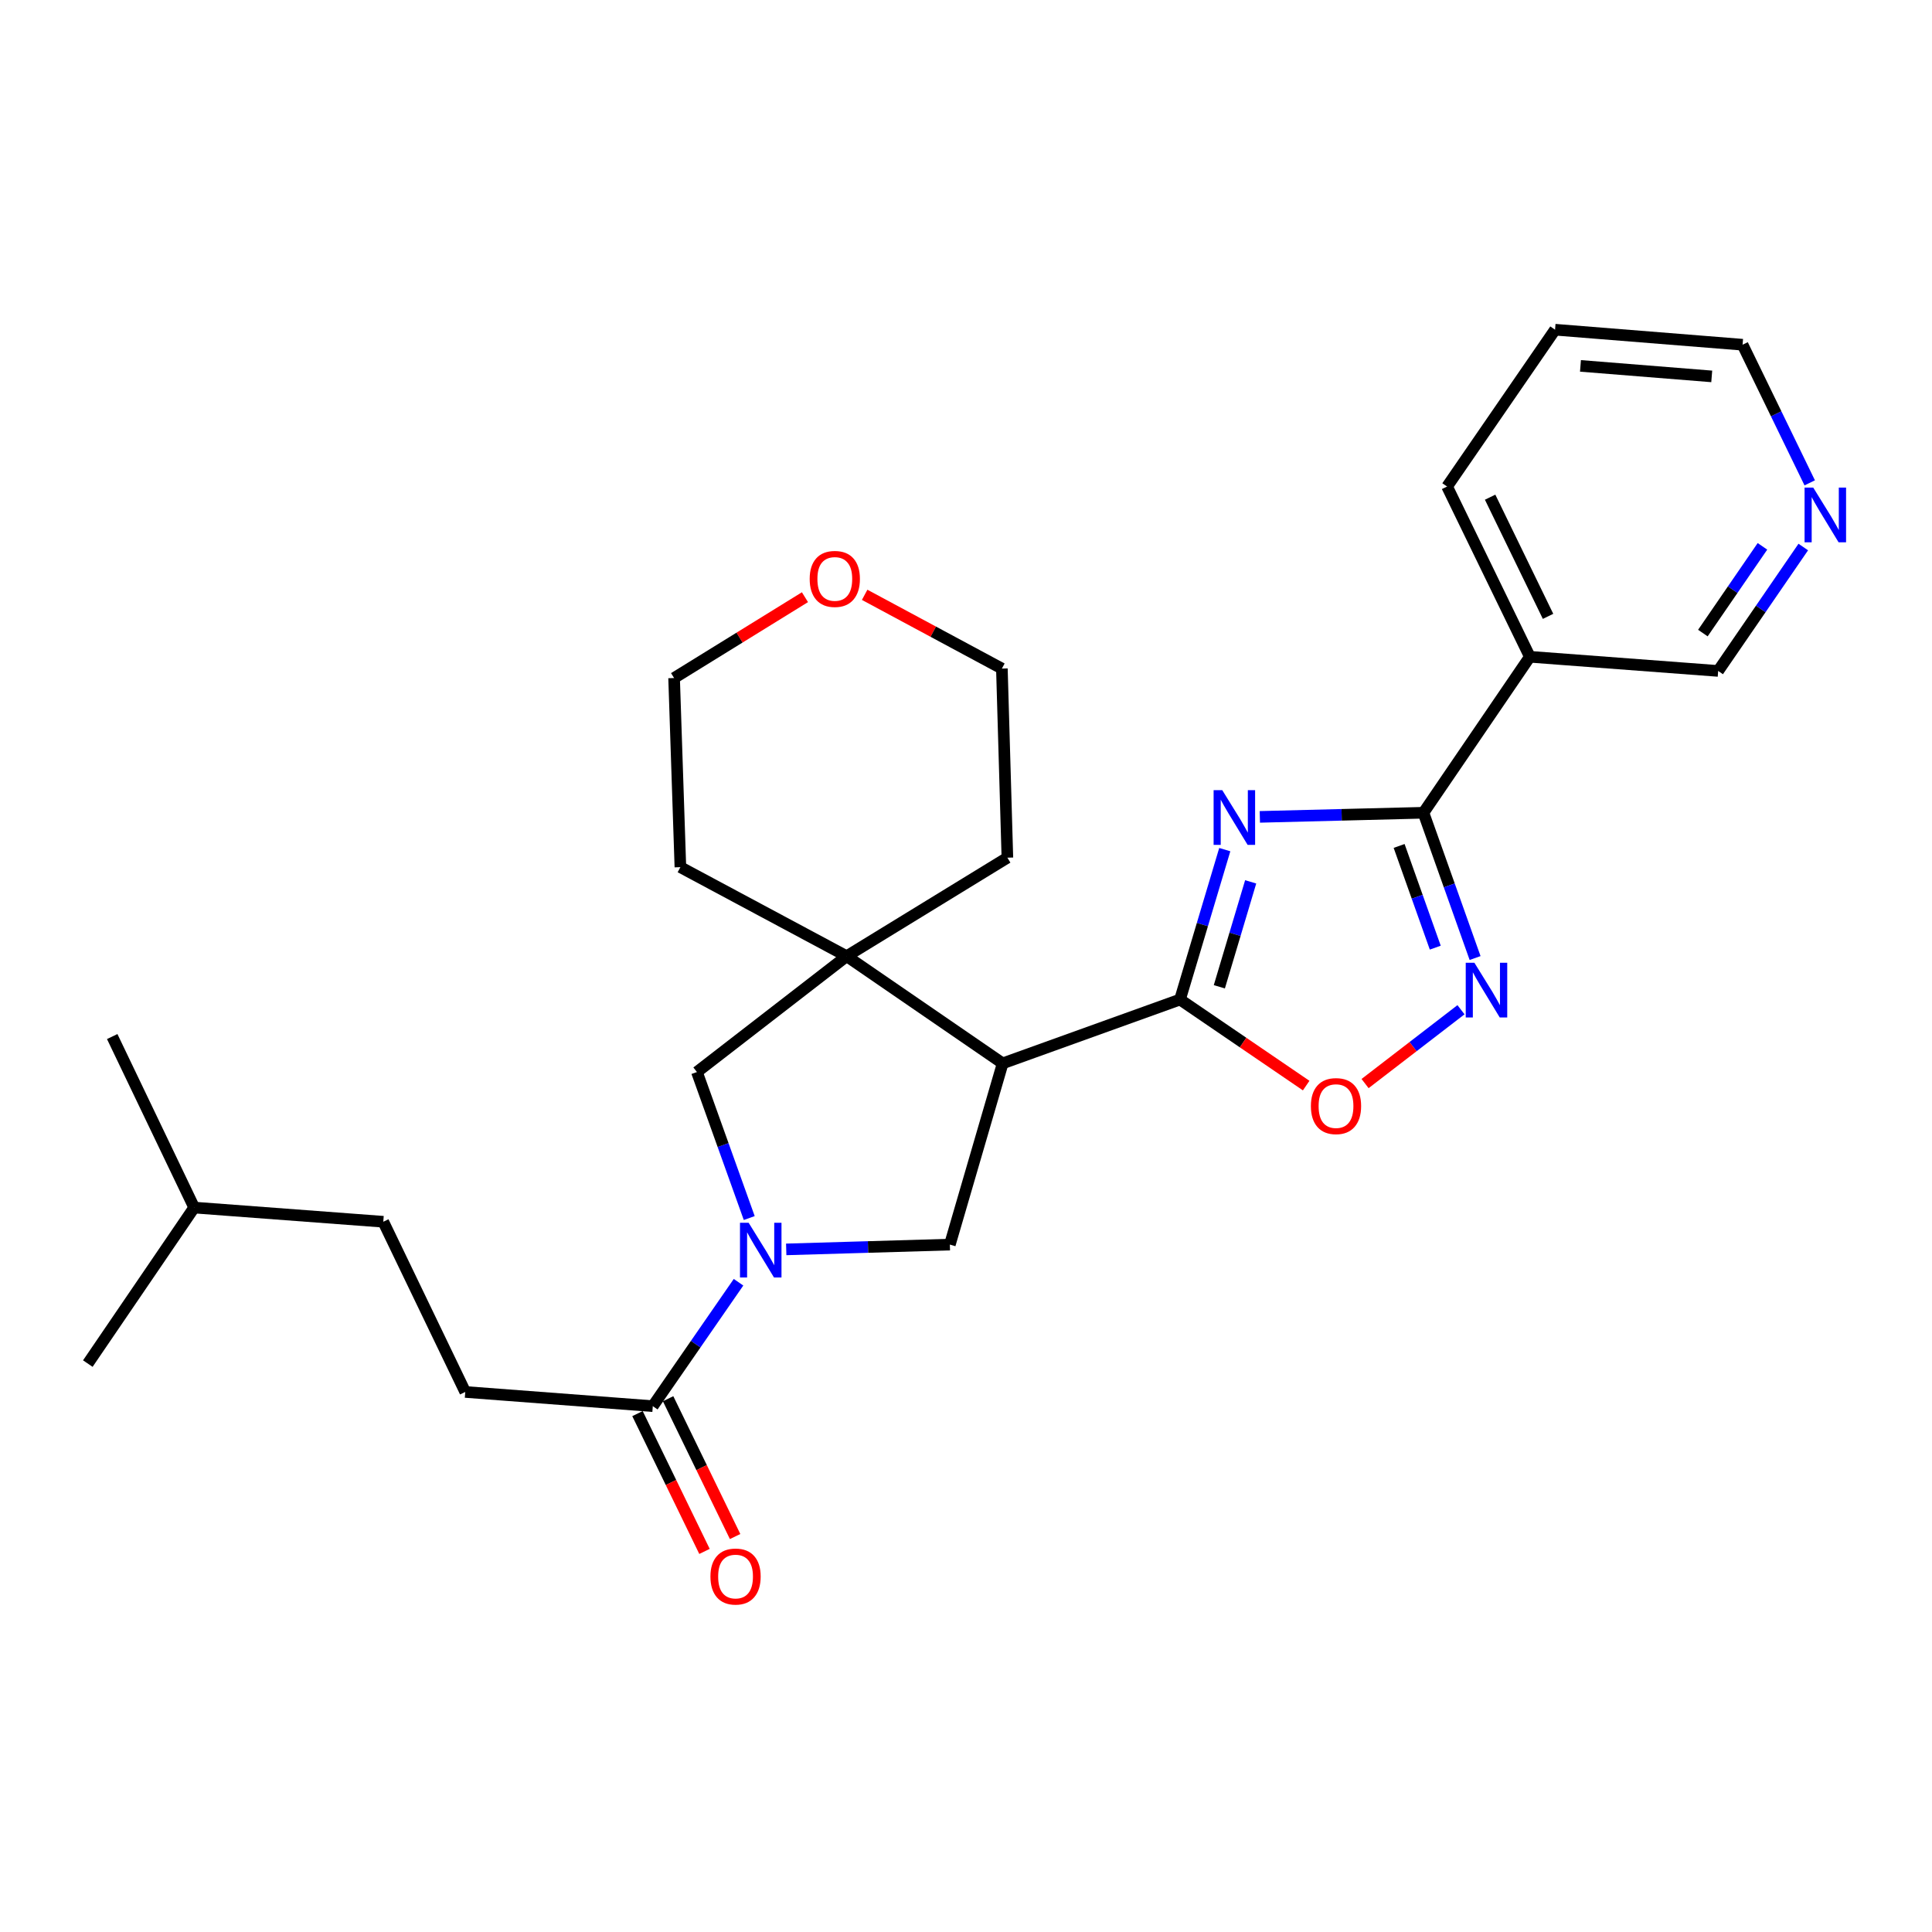 <?xml version='1.0' encoding='iso-8859-1'?>
<svg version='1.1' baseProfile='full'
              xmlns='http://www.w3.org/2000/svg'
                      xmlns:rdkit='http://www.rdkit.org/xml'
                      xmlns:xlink='http://www.w3.org/1999/xlink'
                  xml:space='preserve'
width='1000px' height='1000px' viewBox='0 0 1000 1000'>
<!-- END OF HEADER -->
<rect style='opacity:1.0;fill:#FFFFFF;stroke:none' width='1000' height='1000' x='0' y='0'> </rect>
<path class='bond-0' d='M 633.94,439.765 L 622.355,478.563' style='fill:none;fill-rule:evenodd;stroke:#0000FF;stroke-width:6px;stroke-linecap:butt;stroke-linejoin:miter;stroke-opacity:1' />
<path class='bond-0' d='M 622.355,478.563 L 610.77,517.362' style='fill:none;fill-rule:evenodd;stroke:#000000;stroke-width:6px;stroke-linecap:butt;stroke-linejoin:miter;stroke-opacity:1' />
<path class='bond-0' d='M 647.347,456.446 L 639.238,483.605' style='fill:none;fill-rule:evenodd;stroke:#0000FF;stroke-width:6px;stroke-linecap:butt;stroke-linejoin:miter;stroke-opacity:1' />
<path class='bond-0' d='M 639.238,483.605 L 631.128,510.763' style='fill:none;fill-rule:evenodd;stroke:#000000;stroke-width:6px;stroke-linecap:butt;stroke-linejoin:miter;stroke-opacity:1' />
<path class='bond-2' d='M 652.09,422.815 L 694.433,421.748' style='fill:none;fill-rule:evenodd;stroke:#0000FF;stroke-width:6px;stroke-linecap:butt;stroke-linejoin:miter;stroke-opacity:1' />
<path class='bond-2' d='M 694.433,421.748 L 736.777,420.681' style='fill:none;fill-rule:evenodd;stroke:#000000;stroke-width:6px;stroke-linecap:butt;stroke-linejoin:miter;stroke-opacity:1' />
<path class='bond-1' d='M 610.77,517.362 L 518.983,550.398' style='fill:none;fill-rule:evenodd;stroke:#000000;stroke-width:6px;stroke-linecap:butt;stroke-linejoin:miter;stroke-opacity:1' />
<path class='bond-6' d='M 610.77,517.362 L 643.421,539.63' style='fill:none;fill-rule:evenodd;stroke:#000000;stroke-width:6px;stroke-linecap:butt;stroke-linejoin:miter;stroke-opacity:1' />
<path class='bond-6' d='M 643.421,539.63 L 676.072,561.899' style='fill:none;fill-rule:evenodd;stroke:#FF0000;stroke-width:6px;stroke-linecap:butt;stroke-linejoin:miter;stroke-opacity:1' />
<path class='bond-5' d='M 518.983,550.398 L 438.218,494.926' style='fill:none;fill-rule:evenodd;stroke:#000000;stroke-width:6px;stroke-linecap:butt;stroke-linejoin:miter;stroke-opacity:1' />
<path class='bond-7' d='M 518.983,550.398 L 491.644,644.201' style='fill:none;fill-rule:evenodd;stroke:#000000;stroke-width:6px;stroke-linecap:butt;stroke-linejoin:miter;stroke-opacity:1' />
<path class='bond-4' d='M 736.777,420.681 L 750.141,458.281' style='fill:none;fill-rule:evenodd;stroke:#000000;stroke-width:6px;stroke-linecap:butt;stroke-linejoin:miter;stroke-opacity:1' />
<path class='bond-4' d='M 750.141,458.281 L 763.504,495.882' style='fill:none;fill-rule:evenodd;stroke:#0000FF;stroke-width:6px;stroke-linecap:butt;stroke-linejoin:miter;stroke-opacity:1' />
<path class='bond-4' d='M 724.184,437.861 L 733.539,464.182' style='fill:none;fill-rule:evenodd;stroke:#000000;stroke-width:6px;stroke-linecap:butt;stroke-linejoin:miter;stroke-opacity:1' />
<path class='bond-4' d='M 733.539,464.182 L 742.893,490.502' style='fill:none;fill-rule:evenodd;stroke:#0000FF;stroke-width:6px;stroke-linecap:butt;stroke-linejoin:miter;stroke-opacity:1' />
<path class='bond-10' d='M 736.777,420.681 L 791.847,339.945' style='fill:none;fill-rule:evenodd;stroke:#000000;stroke-width:6px;stroke-linecap:butt;stroke-linejoin:miter;stroke-opacity:1' />
<path class='bond-3' d='M 406.947,646.683 L 449.295,645.442' style='fill:none;fill-rule:evenodd;stroke:#0000FF;stroke-width:6px;stroke-linecap:butt;stroke-linejoin:miter;stroke-opacity:1' />
<path class='bond-3' d='M 449.295,645.442 L 491.644,644.201' style='fill:none;fill-rule:evenodd;stroke:#000000;stroke-width:6px;stroke-linecap:butt;stroke-linejoin:miter;stroke-opacity:1' />
<path class='bond-8' d='M 382.263,663.684 L 360.075,695.754' style='fill:none;fill-rule:evenodd;stroke:#0000FF;stroke-width:6px;stroke-linecap:butt;stroke-linejoin:miter;stroke-opacity:1' />
<path class='bond-8' d='M 360.075,695.754 L 337.886,727.824' style='fill:none;fill-rule:evenodd;stroke:#000000;stroke-width:6px;stroke-linecap:butt;stroke-linejoin:miter;stroke-opacity:1' />
<path class='bond-28' d='M 387.807,630.461 L 374.265,592.671' style='fill:none;fill-rule:evenodd;stroke:#0000FF;stroke-width:6px;stroke-linecap:butt;stroke-linejoin:miter;stroke-opacity:1' />
<path class='bond-28' d='M 374.265,592.671 L 360.723,554.881' style='fill:none;fill-rule:evenodd;stroke:#000000;stroke-width:6px;stroke-linecap:butt;stroke-linejoin:miter;stroke-opacity:1' />
<path class='bond-27' d='M 756.205,522.636 L 731.381,541.745' style='fill:none;fill-rule:evenodd;stroke:#0000FF;stroke-width:6px;stroke-linecap:butt;stroke-linejoin:miter;stroke-opacity:1' />
<path class='bond-27' d='M 731.381,541.745 L 706.556,560.854' style='fill:none;fill-rule:evenodd;stroke:#FF0000;stroke-width:6px;stroke-linecap:butt;stroke-linejoin:miter;stroke-opacity:1' />
<path class='bond-9' d='M 438.218,494.926 L 360.723,554.881' style='fill:none;fill-rule:evenodd;stroke:#000000;stroke-width:6px;stroke-linecap:butt;stroke-linejoin:miter;stroke-opacity:1' />
<path class='bond-17' d='M 438.218,494.926 L 521.42,443.938' style='fill:none;fill-rule:evenodd;stroke:#000000;stroke-width:6px;stroke-linecap:butt;stroke-linejoin:miter;stroke-opacity:1' />
<path class='bond-18' d='M 438.218,494.926 L 352.167,448.842' style='fill:none;fill-rule:evenodd;stroke:#000000;stroke-width:6px;stroke-linecap:butt;stroke-linejoin:miter;stroke-opacity:1' />
<path class='bond-11' d='M 329.963,731.676 L 347.304,767.345' style='fill:none;fill-rule:evenodd;stroke:#000000;stroke-width:6px;stroke-linecap:butt;stroke-linejoin:miter;stroke-opacity:1' />
<path class='bond-11' d='M 347.304,767.345 L 364.645,803.013' style='fill:none;fill-rule:evenodd;stroke:#FF0000;stroke-width:6px;stroke-linecap:butt;stroke-linejoin:miter;stroke-opacity:1' />
<path class='bond-11' d='M 345.809,723.972 L 363.15,759.641' style='fill:none;fill-rule:evenodd;stroke:#000000;stroke-width:6px;stroke-linecap:butt;stroke-linejoin:miter;stroke-opacity:1' />
<path class='bond-11' d='M 363.15,759.641 L 380.491,795.309' style='fill:none;fill-rule:evenodd;stroke:#FF0000;stroke-width:6px;stroke-linecap:butt;stroke-linejoin:miter;stroke-opacity:1' />
<path class='bond-13' d='M 337.886,727.824 L 240.813,720.473' style='fill:none;fill-rule:evenodd;stroke:#000000;stroke-width:6px;stroke-linecap:butt;stroke-linejoin:miter;stroke-opacity:1' />
<path class='bond-15' d='M 791.847,339.945 L 889.321,347.277' style='fill:none;fill-rule:evenodd;stroke:#000000;stroke-width:6px;stroke-linecap:butt;stroke-linejoin:miter;stroke-opacity:1' />
<path class='bond-19' d='M 791.847,339.945 L 749.013,251.829' style='fill:none;fill-rule:evenodd;stroke:#000000;stroke-width:6px;stroke-linecap:butt;stroke-linejoin:miter;stroke-opacity:1' />
<path class='bond-19' d='M 801.268,319.025 L 771.284,257.343' style='fill:none;fill-rule:evenodd;stroke:#000000;stroke-width:6px;stroke-linecap:butt;stroke-linejoin:miter;stroke-opacity:1' />
<path class='bond-12' d='M 933.375,283.14 L 911.348,315.208' style='fill:none;fill-rule:evenodd;stroke:#0000FF;stroke-width:6px;stroke-linecap:butt;stroke-linejoin:miter;stroke-opacity:1' />
<path class='bond-12' d='M 911.348,315.208 L 889.321,347.277' style='fill:none;fill-rule:evenodd;stroke:#000000;stroke-width:6px;stroke-linecap:butt;stroke-linejoin:miter;stroke-opacity:1' />
<path class='bond-12' d='M 912.243,282.785 L 896.825,305.233' style='fill:none;fill-rule:evenodd;stroke:#0000FF;stroke-width:6px;stroke-linecap:butt;stroke-linejoin:miter;stroke-opacity:1' />
<path class='bond-12' d='M 896.825,305.233 L 881.406,327.68' style='fill:none;fill-rule:evenodd;stroke:#000000;stroke-width:6px;stroke-linecap:butt;stroke-linejoin:miter;stroke-opacity:1' />
<path class='bond-29' d='M 936.71,249.922 L 919.334,214.174' style='fill:none;fill-rule:evenodd;stroke:#0000FF;stroke-width:6px;stroke-linecap:butt;stroke-linejoin:miter;stroke-opacity:1' />
<path class='bond-29' d='M 919.334,214.174 L 901.958,178.425' style='fill:none;fill-rule:evenodd;stroke:#000000;stroke-width:6px;stroke-linecap:butt;stroke-linejoin:miter;stroke-opacity:1' />
<path class='bond-16' d='M 240.813,720.473 L 198.39,632.376' style='fill:none;fill-rule:evenodd;stroke:#000000;stroke-width:6px;stroke-linecap:butt;stroke-linejoin:miter;stroke-opacity:1' />
<path class='bond-14' d='M 416.646,309.107 L 382.777,330.027' style='fill:none;fill-rule:evenodd;stroke:#FF0000;stroke-width:6px;stroke-linecap:butt;stroke-linejoin:miter;stroke-opacity:1' />
<path class='bond-14' d='M 382.777,330.027 L 348.908,350.947' style='fill:none;fill-rule:evenodd;stroke:#000000;stroke-width:6px;stroke-linecap:butt;stroke-linejoin:miter;stroke-opacity:1' />
<path class='bond-30' d='M 447.545,307.875 L 483.059,326.964' style='fill:none;fill-rule:evenodd;stroke:#FF0000;stroke-width:6px;stroke-linecap:butt;stroke-linejoin:miter;stroke-opacity:1' />
<path class='bond-30' d='M 483.059,326.964 L 518.572,346.053' style='fill:none;fill-rule:evenodd;stroke:#000000;stroke-width:6px;stroke-linecap:butt;stroke-linejoin:miter;stroke-opacity:1' />
<path class='bond-23' d='M 198.39,632.376 L 100.505,625.035' style='fill:none;fill-rule:evenodd;stroke:#000000;stroke-width:6px;stroke-linecap:butt;stroke-linejoin:miter;stroke-opacity:1' />
<path class='bond-21' d='M 521.42,443.938 L 518.572,346.053' style='fill:none;fill-rule:evenodd;stroke:#000000;stroke-width:6px;stroke-linecap:butt;stroke-linejoin:miter;stroke-opacity:1' />
<path class='bond-22' d='M 352.167,448.842 L 348.908,350.947' style='fill:none;fill-rule:evenodd;stroke:#000000;stroke-width:6px;stroke-linecap:butt;stroke-linejoin:miter;stroke-opacity:1' />
<path class='bond-24' d='M 749.013,251.829 L 804.895,170.653' style='fill:none;fill-rule:evenodd;stroke:#000000;stroke-width:6px;stroke-linecap:butt;stroke-linejoin:miter;stroke-opacity:1' />
<path class='bond-20' d='M 901.958,178.425 L 804.895,170.653' style='fill:none;fill-rule:evenodd;stroke:#000000;stroke-width:6px;stroke-linecap:butt;stroke-linejoin:miter;stroke-opacity:1' />
<path class='bond-20' d='M 885.992,194.822 L 818.049,189.382' style='fill:none;fill-rule:evenodd;stroke:#000000;stroke-width:6px;stroke-linecap:butt;stroke-linejoin:miter;stroke-opacity:1' />
<path class='bond-25' d='M 100.505,625.035 L 45.455,705.79' style='fill:none;fill-rule:evenodd;stroke:#000000;stroke-width:6px;stroke-linecap:butt;stroke-linejoin:miter;stroke-opacity:1' />
<path class='bond-26' d='M 100.505,625.035 L 58.082,536.518' style='fill:none;fill-rule:evenodd;stroke:#000000;stroke-width:6px;stroke-linecap:butt;stroke-linejoin:miter;stroke-opacity:1' />
<path  class='atom-0' d='M 632.642 408.987
L 641.922 423.987
Q 642.842 425.467, 644.322 428.147
Q 645.802 430.827, 645.882 430.987
L 645.882 408.987
L 649.642 408.987
L 649.642 437.307
L 645.762 437.307
L 635.802 420.907
Q 634.642 418.987, 633.402 416.787
Q 632.202 414.587, 631.842 413.907
L 631.842 437.307
L 628.162 437.307
L 628.162 408.987
L 632.642 408.987
' fill='#0000FF'/>
<path  class='atom-4' d='M 387.499 632.909
L 396.779 647.909
Q 397.699 649.389, 399.179 652.069
Q 400.659 654.749, 400.739 654.909
L 400.739 632.909
L 404.499 632.909
L 404.499 661.229
L 400.619 661.229
L 390.659 644.829
Q 389.499 642.909, 388.259 640.709
Q 387.059 638.509, 386.699 637.829
L 386.699 661.229
L 383.019 661.229
L 383.019 632.909
L 387.499 632.909
' fill='#0000FF'/>
<path  class='atom-5' d='M 763.142 498.317
L 772.422 513.317
Q 773.342 514.797, 774.822 517.477
Q 776.302 520.157, 776.382 520.317
L 776.382 498.317
L 780.142 498.317
L 780.142 526.637
L 776.262 526.637
L 766.302 510.237
Q 765.142 508.317, 763.902 506.117
Q 762.702 503.917, 762.342 503.237
L 762.342 526.637
L 758.662 526.637
L 758.662 498.317
L 763.142 498.317
' fill='#0000FF'/>
<path  class='atom-7' d='M 678.515 572.512
Q 678.515 565.712, 681.875 561.912
Q 685.235 558.112, 691.515 558.112
Q 697.795 558.112, 701.155 561.912
Q 704.515 565.712, 704.515 572.512
Q 704.515 579.392, 701.115 583.312
Q 697.715 587.192, 691.515 587.192
Q 685.275 587.192, 681.875 583.312
Q 678.515 579.432, 678.515 572.512
M 691.515 583.992
Q 695.835 583.992, 698.155 581.112
Q 700.515 578.192, 700.515 572.512
Q 700.515 566.952, 698.155 564.152
Q 695.835 561.312, 691.515 561.312
Q 687.195 561.312, 684.835 564.112
Q 682.515 566.912, 682.515 572.512
Q 682.515 578.232, 684.835 581.112
Q 687.195 583.992, 691.515 583.992
' fill='#FF0000'/>
<path  class='atom-12' d='M 367.721 816.01
Q 367.721 809.21, 371.081 805.41
Q 374.441 801.61, 380.721 801.61
Q 387.001 801.61, 390.361 805.41
Q 393.721 809.21, 393.721 816.01
Q 393.721 822.89, 390.321 826.81
Q 386.921 830.69, 380.721 830.69
Q 374.481 830.69, 371.081 826.81
Q 367.721 822.93, 367.721 816.01
M 380.721 827.49
Q 385.041 827.49, 387.361 824.61
Q 389.721 821.69, 389.721 816.01
Q 389.721 810.45, 387.361 807.65
Q 385.041 804.81, 380.721 804.81
Q 376.401 804.81, 374.041 807.61
Q 371.721 810.41, 371.721 816.01
Q 371.721 821.73, 374.041 824.61
Q 376.401 827.49, 380.721 827.49
' fill='#FF0000'/>
<path  class='atom-13' d='M 938.523 252.371
L 947.803 267.371
Q 948.723 268.851, 950.203 271.531
Q 951.683 274.211, 951.763 274.371
L 951.763 252.371
L 955.523 252.371
L 955.523 280.691
L 951.643 280.691
L 941.683 264.291
Q 940.523 262.371, 939.283 260.171
Q 938.083 257.971, 937.723 257.291
L 937.723 280.691
L 934.043 280.691
L 934.043 252.371
L 938.523 252.371
' fill='#0000FF'/>
<path  class='atom-15' d='M 419.091 299.647
Q 419.091 292.847, 422.451 289.047
Q 425.811 285.247, 432.091 285.247
Q 438.371 285.247, 441.731 289.047
Q 445.091 292.847, 445.091 299.647
Q 445.091 306.527, 441.691 310.447
Q 438.291 314.327, 432.091 314.327
Q 425.851 314.327, 422.451 310.447
Q 419.091 306.567, 419.091 299.647
M 432.091 311.127
Q 436.411 311.127, 438.731 308.247
Q 441.091 305.327, 441.091 299.647
Q 441.091 294.087, 438.731 291.287
Q 436.411 288.447, 432.091 288.447
Q 427.771 288.447, 425.411 291.247
Q 423.091 294.047, 423.091 299.647
Q 423.091 305.367, 425.411 308.247
Q 427.771 311.127, 432.091 311.127
' fill='#FF0000'/>
</svg>
